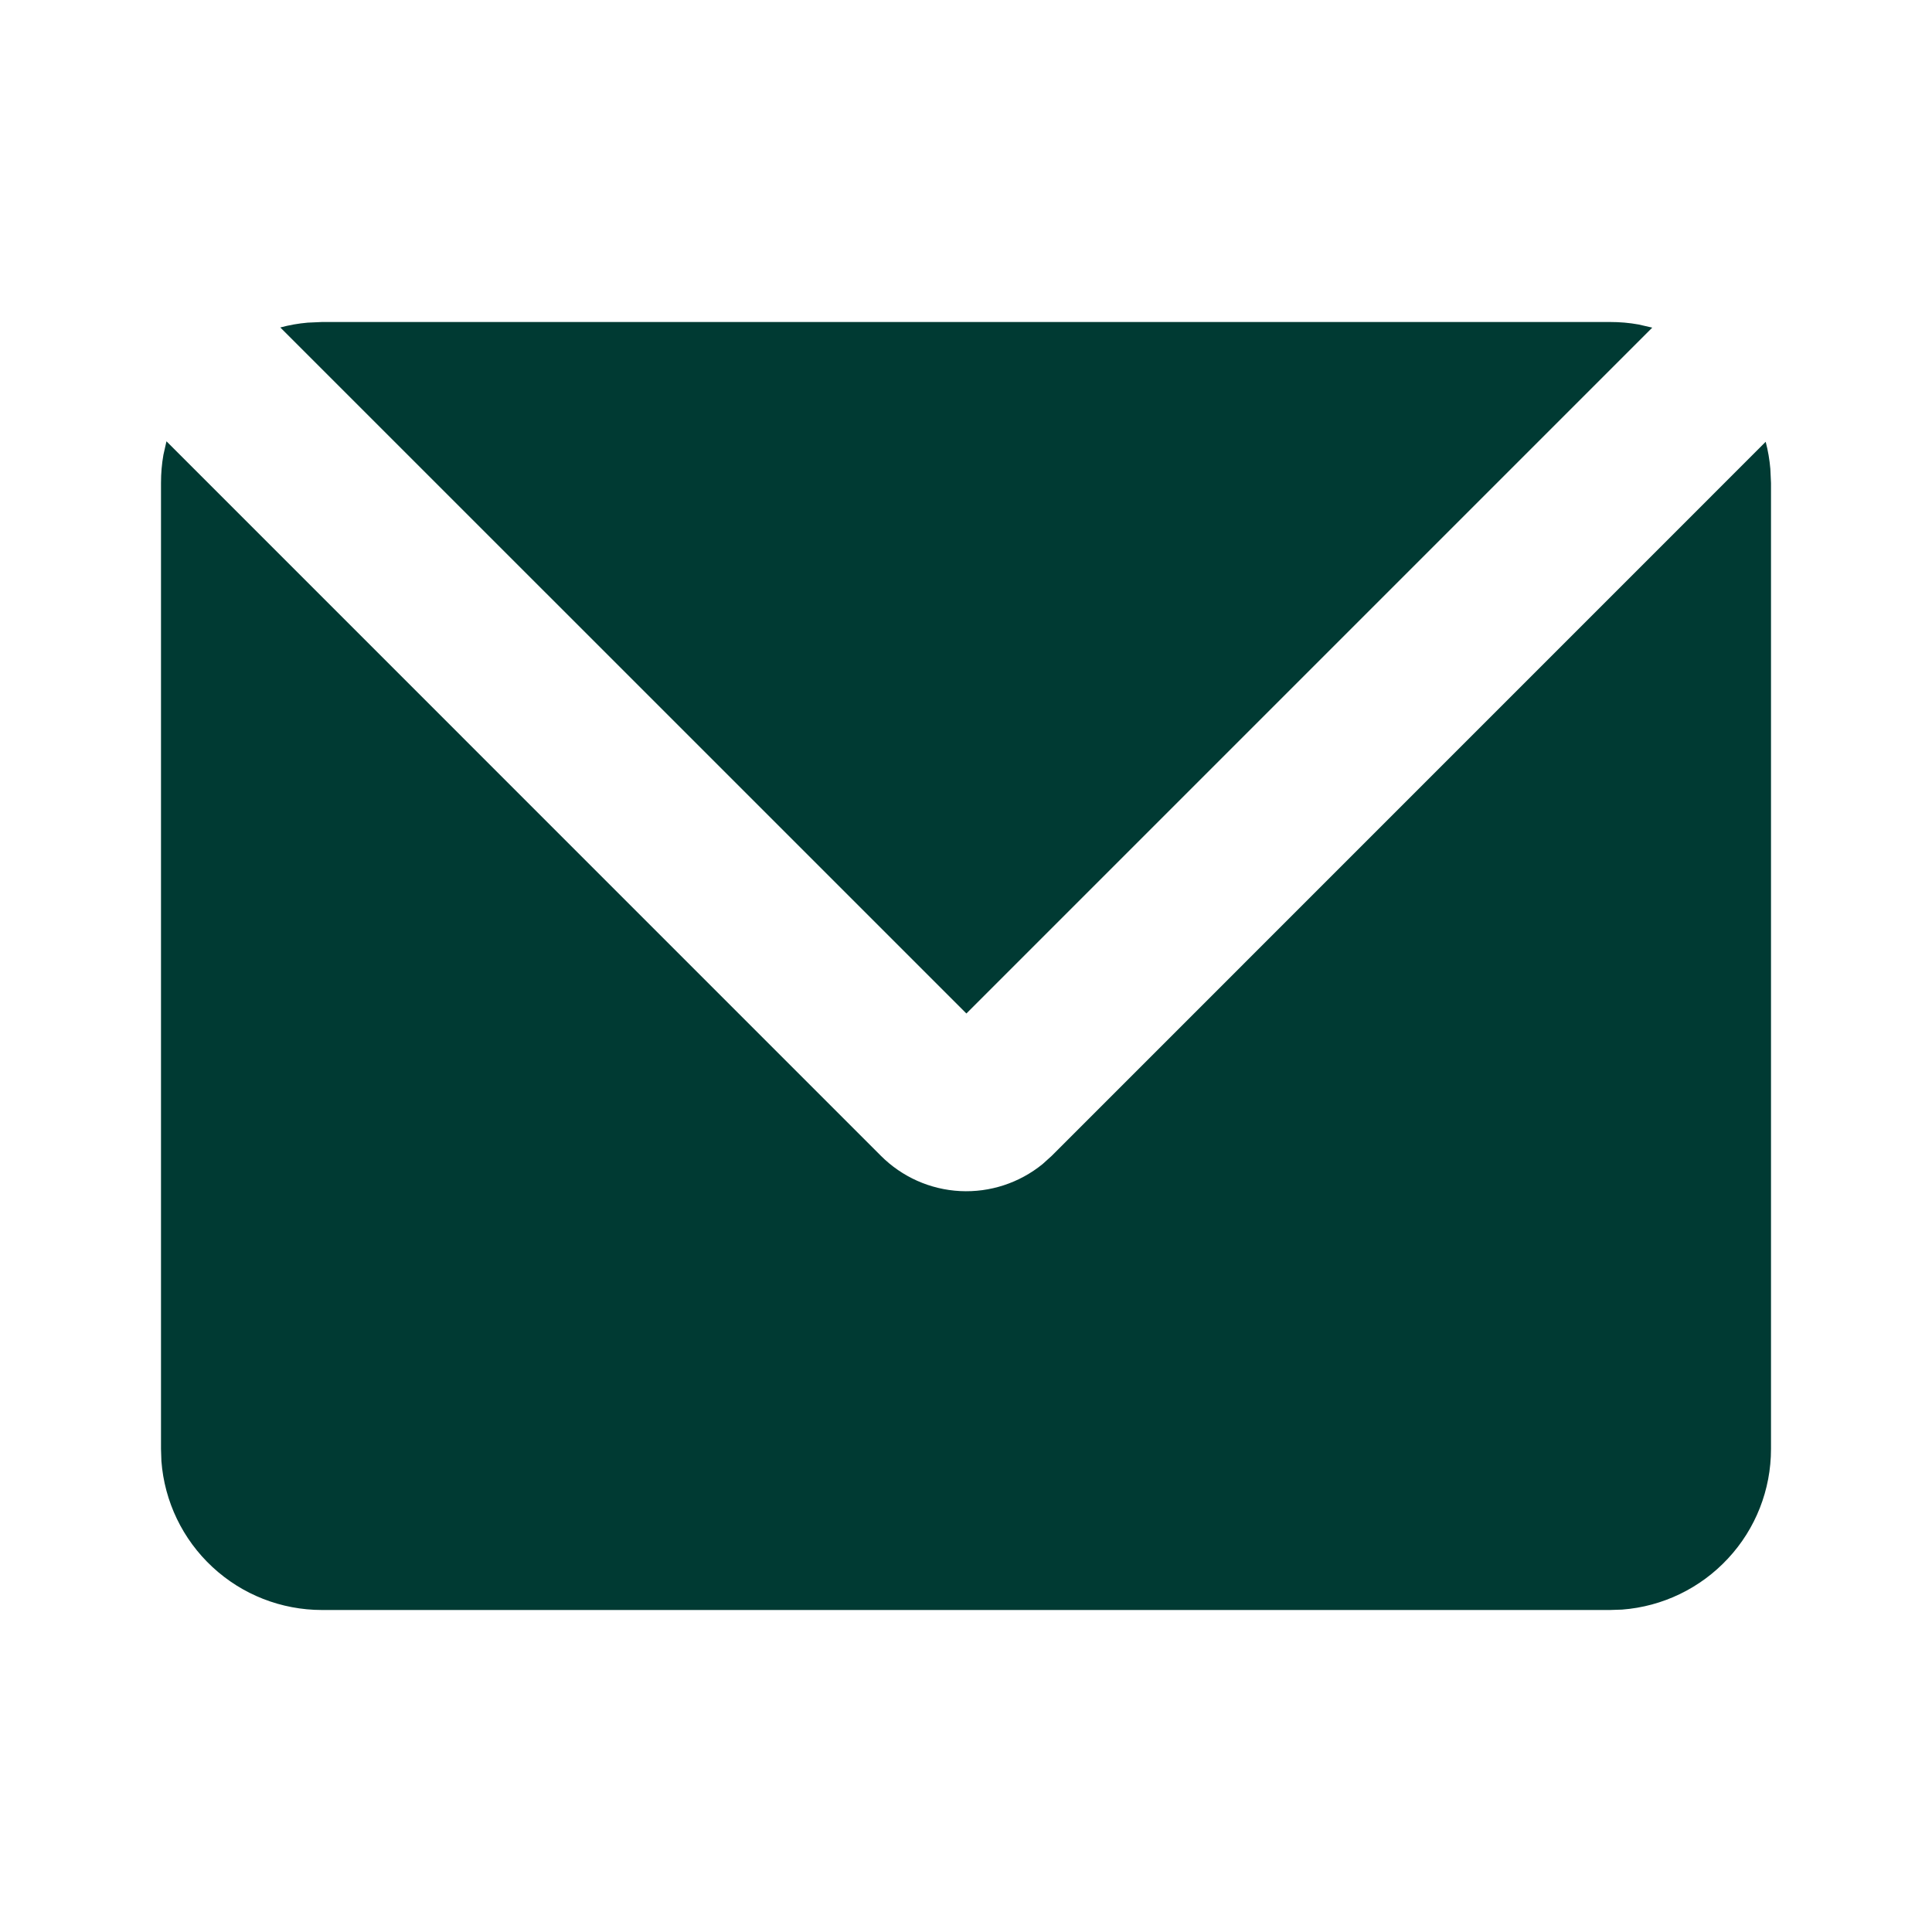 <?xml version="1.0" encoding="UTF-8"?> <svg xmlns="http://www.w3.org/2000/svg" width="24" height="24" viewBox="0 0 24 24" fill="none"><path d="M2.068 5.482L10.943 14.358C11.206 14.621 11.556 14.777 11.927 14.796C12.298 14.815 12.663 14.695 12.951 14.461L13.065 14.358L21.934 5.488C21.963 5.598 21.982 5.71 21.992 5.825L22 6V18C22 18.505 21.81 18.991 21.466 19.36C21.123 19.73 20.653 19.957 20.15 19.995L20 20H4C3.495 20 3.009 19.81 2.639 19.466C2.269 19.123 2.043 18.653 2.005 18.15L2 18V6C2 5.88 2.01 5.763 2.03 5.65L2.068 5.482ZM20 4C20.121 4 20.24 4.01 20.355 4.031L20.525 4.07L12.005 12.59L3.482 4.068C3.593 4.038 3.706 4.018 3.822 4.008L4 4H20Z" fill="#003A33"></path></svg> 